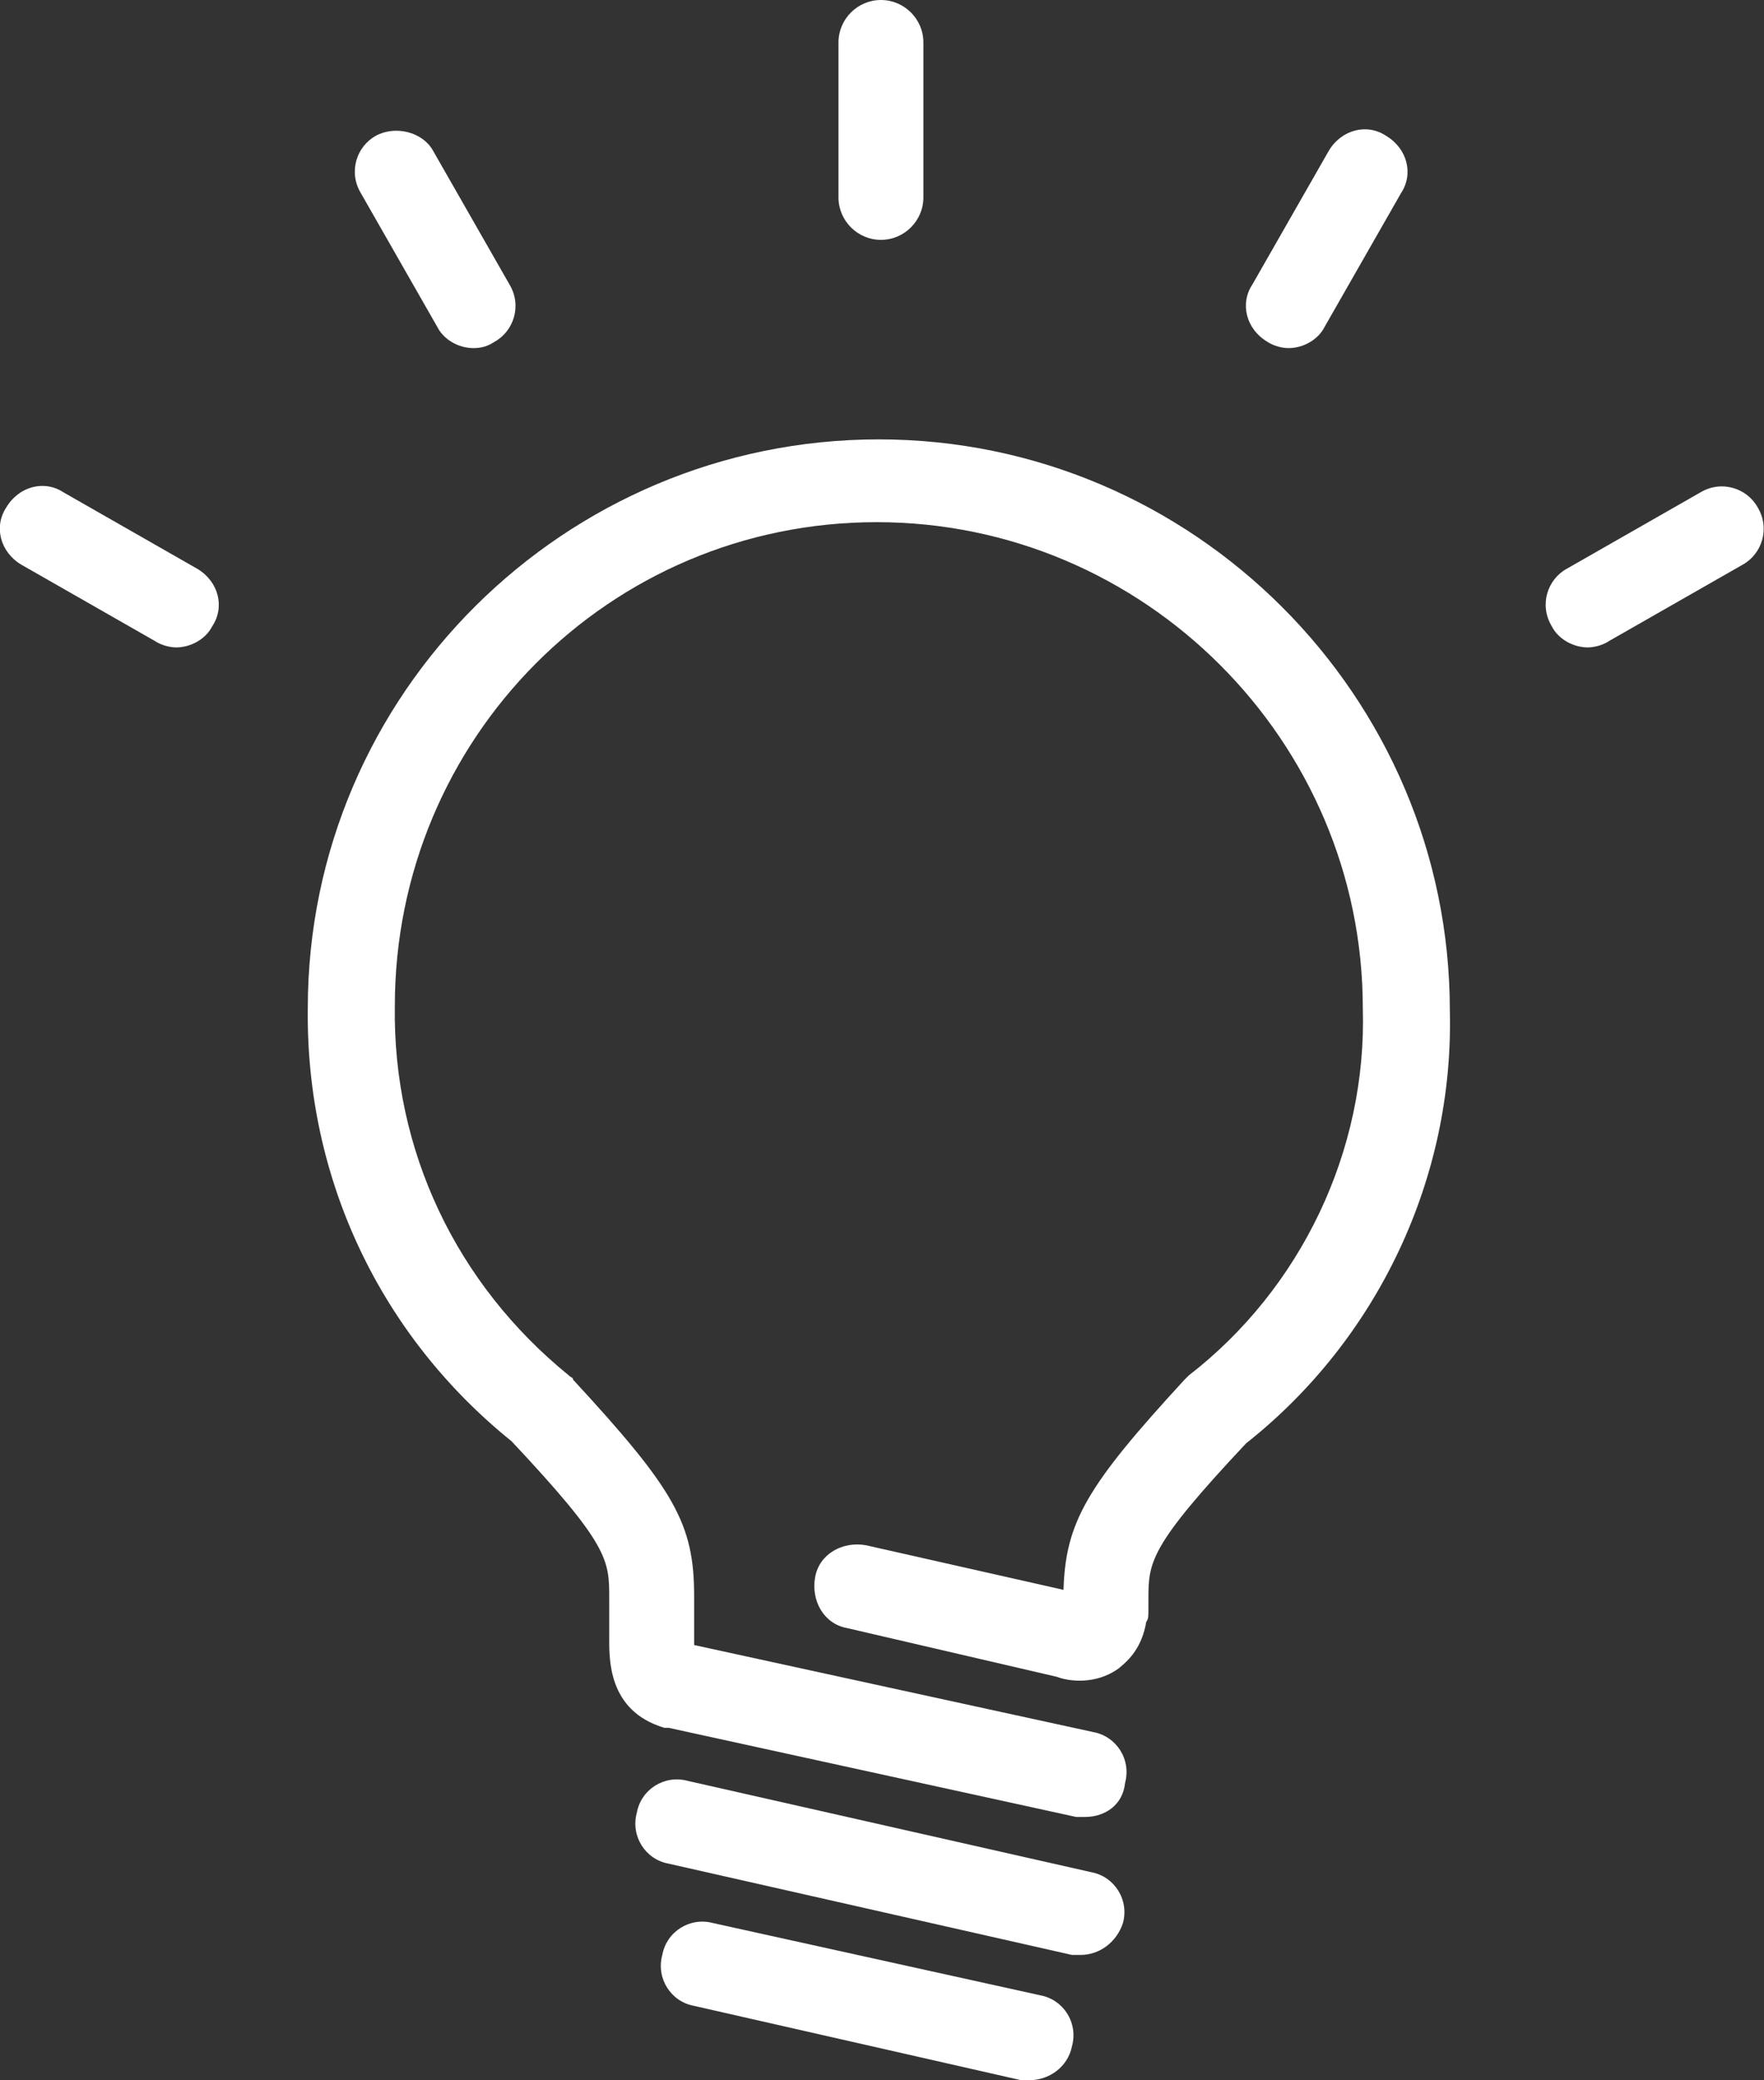 <?xml version="1.0" encoding="utf-8"?>
<!-- Generator: Adobe Illustrator 26.4.1, SVG Export Plug-In . SVG Version: 6.00 Build 0)  -->
<svg version="1.1" id="Layer_1" xmlns="http://www.w3.org/2000/svg" xmlns:xlink="http://www.w3.org/1999/xlink" x="0px" y="0px"
	 viewBox="0 0 83.1 98" style="enable-background:new 0 0 83.1 98;" xml:space="preserve">
<rect x="0" y="0" width="83.1" height="98" fill="#333333" stroke="none"/>
<style type="text/css">
	.st0{fill:#FFFFFF;}
</style>
<g>
	<g>
		<path class="st0" d="M51.1,85.6c-0.1,0-0.3,0-0.4,0l-19.2-4.2c-0.1,0-0.1,0-0.2,0c-2.7-0.8-2.6-3.3-2.6-4.3c0-0.2,0-0.3,0-0.5
			v-1.3c0-1.8,0-2.5-4.6-7.4c-6.2-5-9.7-12.4-9.6-20.4c0-14.8,12.1-26.8,26.9-26.8c14.8,0,26.9,12.1,26.9,26.9
			c0.2,7.9-3.4,15.5-9.6,20.4c-4.6,4.9-4.6,5.6-4.6,7.4v0.5c0,0.2,0,0.4-0.1,0.5c-0.2,1.2-0.8,1.8-1.3,2.2c-1.1,0.8-2.4,0.6-2.9,0.4
			l-9.9-2.3c-1.1-0.2-1.7-1.3-1.5-2.4c0.2-1.1,1.3-1.7,2.4-1.5l9.3,2.1c0.1-3.2,1.1-4.9,5.7-9.9c0.1-0.1,0.2-0.2,0.2-0.2
			c5.3-4.1,8.4-10.6,8.2-17.3c0-12.6-10.3-22.9-22.9-22.9S18.6,34.8,18.6,47.4c-0.1,6.8,2.9,13.1,8.2,17.4c0.1,0.1,0.2,0.1,0.2,0.2
			c4.8,5.2,5.7,6.8,5.7,10.2v1.3c0,0.2,0,0.4,0,0.6c0,0.1,0,0.3,0,0.4l18.8,4.1c1.1,0.2,1.8,1.3,1.5,2.4
			C52.9,85,52.1,85.6,51.1,85.6z"/>
		<path class="st0" d="M50.9,92.1c-0.1,0-0.3,0-0.4,0l-19-4.3c-1.1-0.2-1.8-1.3-1.5-2.4c0.2-1.1,1.3-1.8,2.4-1.5l19,4.3
			c1.1,0.2,1.8,1.3,1.5,2.4C52.6,91.5,51.8,92.1,50.9,92.1z"/>
		<path class="st0" d="M48.5,98c-0.1,0-0.3,0-0.4,0l-15.4-3.5c-1.1-0.2-1.8-1.3-1.5-2.4c0.2-1.1,1.3-1.8,2.4-1.5L49,94
			c1.1,0.2,1.8,1.3,1.5,2.4C50.3,97.4,49.4,98,48.5,98z"/>
		<path class="st0" d="M41.5,11.3c-1.1,0-2-0.9-2-2V2c0-1.1,0.9-2,2-2s2,0.9,2,2v7.3C43.5,10.4,42.6,11.3,41.5,11.3z"/>
		<path class="st0" d="M22.3,16.4c-0.7,0-1.4-0.4-1.7-1L17,9.1c-0.6-1-0.2-2.2,0.7-2.7s2.2-0.2,2.7,0.7l3.6,6.3
			c0.6,1,0.2,2.2-0.7,2.7C23,16.3,22.7,16.4,22.3,16.4z"/>
		<path class="st0" d="M8.3,30.5c-0.3,0-0.7-0.1-1-0.3L1,26.6c-1-0.6-1.3-1.8-0.7-2.7c0.6-1,1.8-1.3,2.7-0.7l6.3,3.6
			c1,0.6,1.3,1.8,0.7,2.7C9.7,30.1,9,30.5,8.3,30.5z"/>
		<path class="st0" d="M74.8,30.5c-0.7,0-1.4-0.4-1.7-1c-0.6-1-0.2-2.2,0.7-2.7l6.3-3.6c1-0.6,2.2-0.2,2.7,0.7
			c0.6,1,0.2,2.2-0.7,2.7l-6.3,3.6C75.5,30.4,75.1,30.5,74.8,30.5z"/>
		<path class="st0" d="M60.7,16.4c-0.3,0-0.7-0.1-1-0.3c-1-0.6-1.3-1.8-0.7-2.7l3.6-6.3c0.6-1,1.8-1.3,2.7-0.7
			c1,0.6,1.3,1.8,0.7,2.7l-3.6,6.3C62.1,16,61.4,16.4,60.7,16.4z"/>
	</g>
</g>
</svg>
